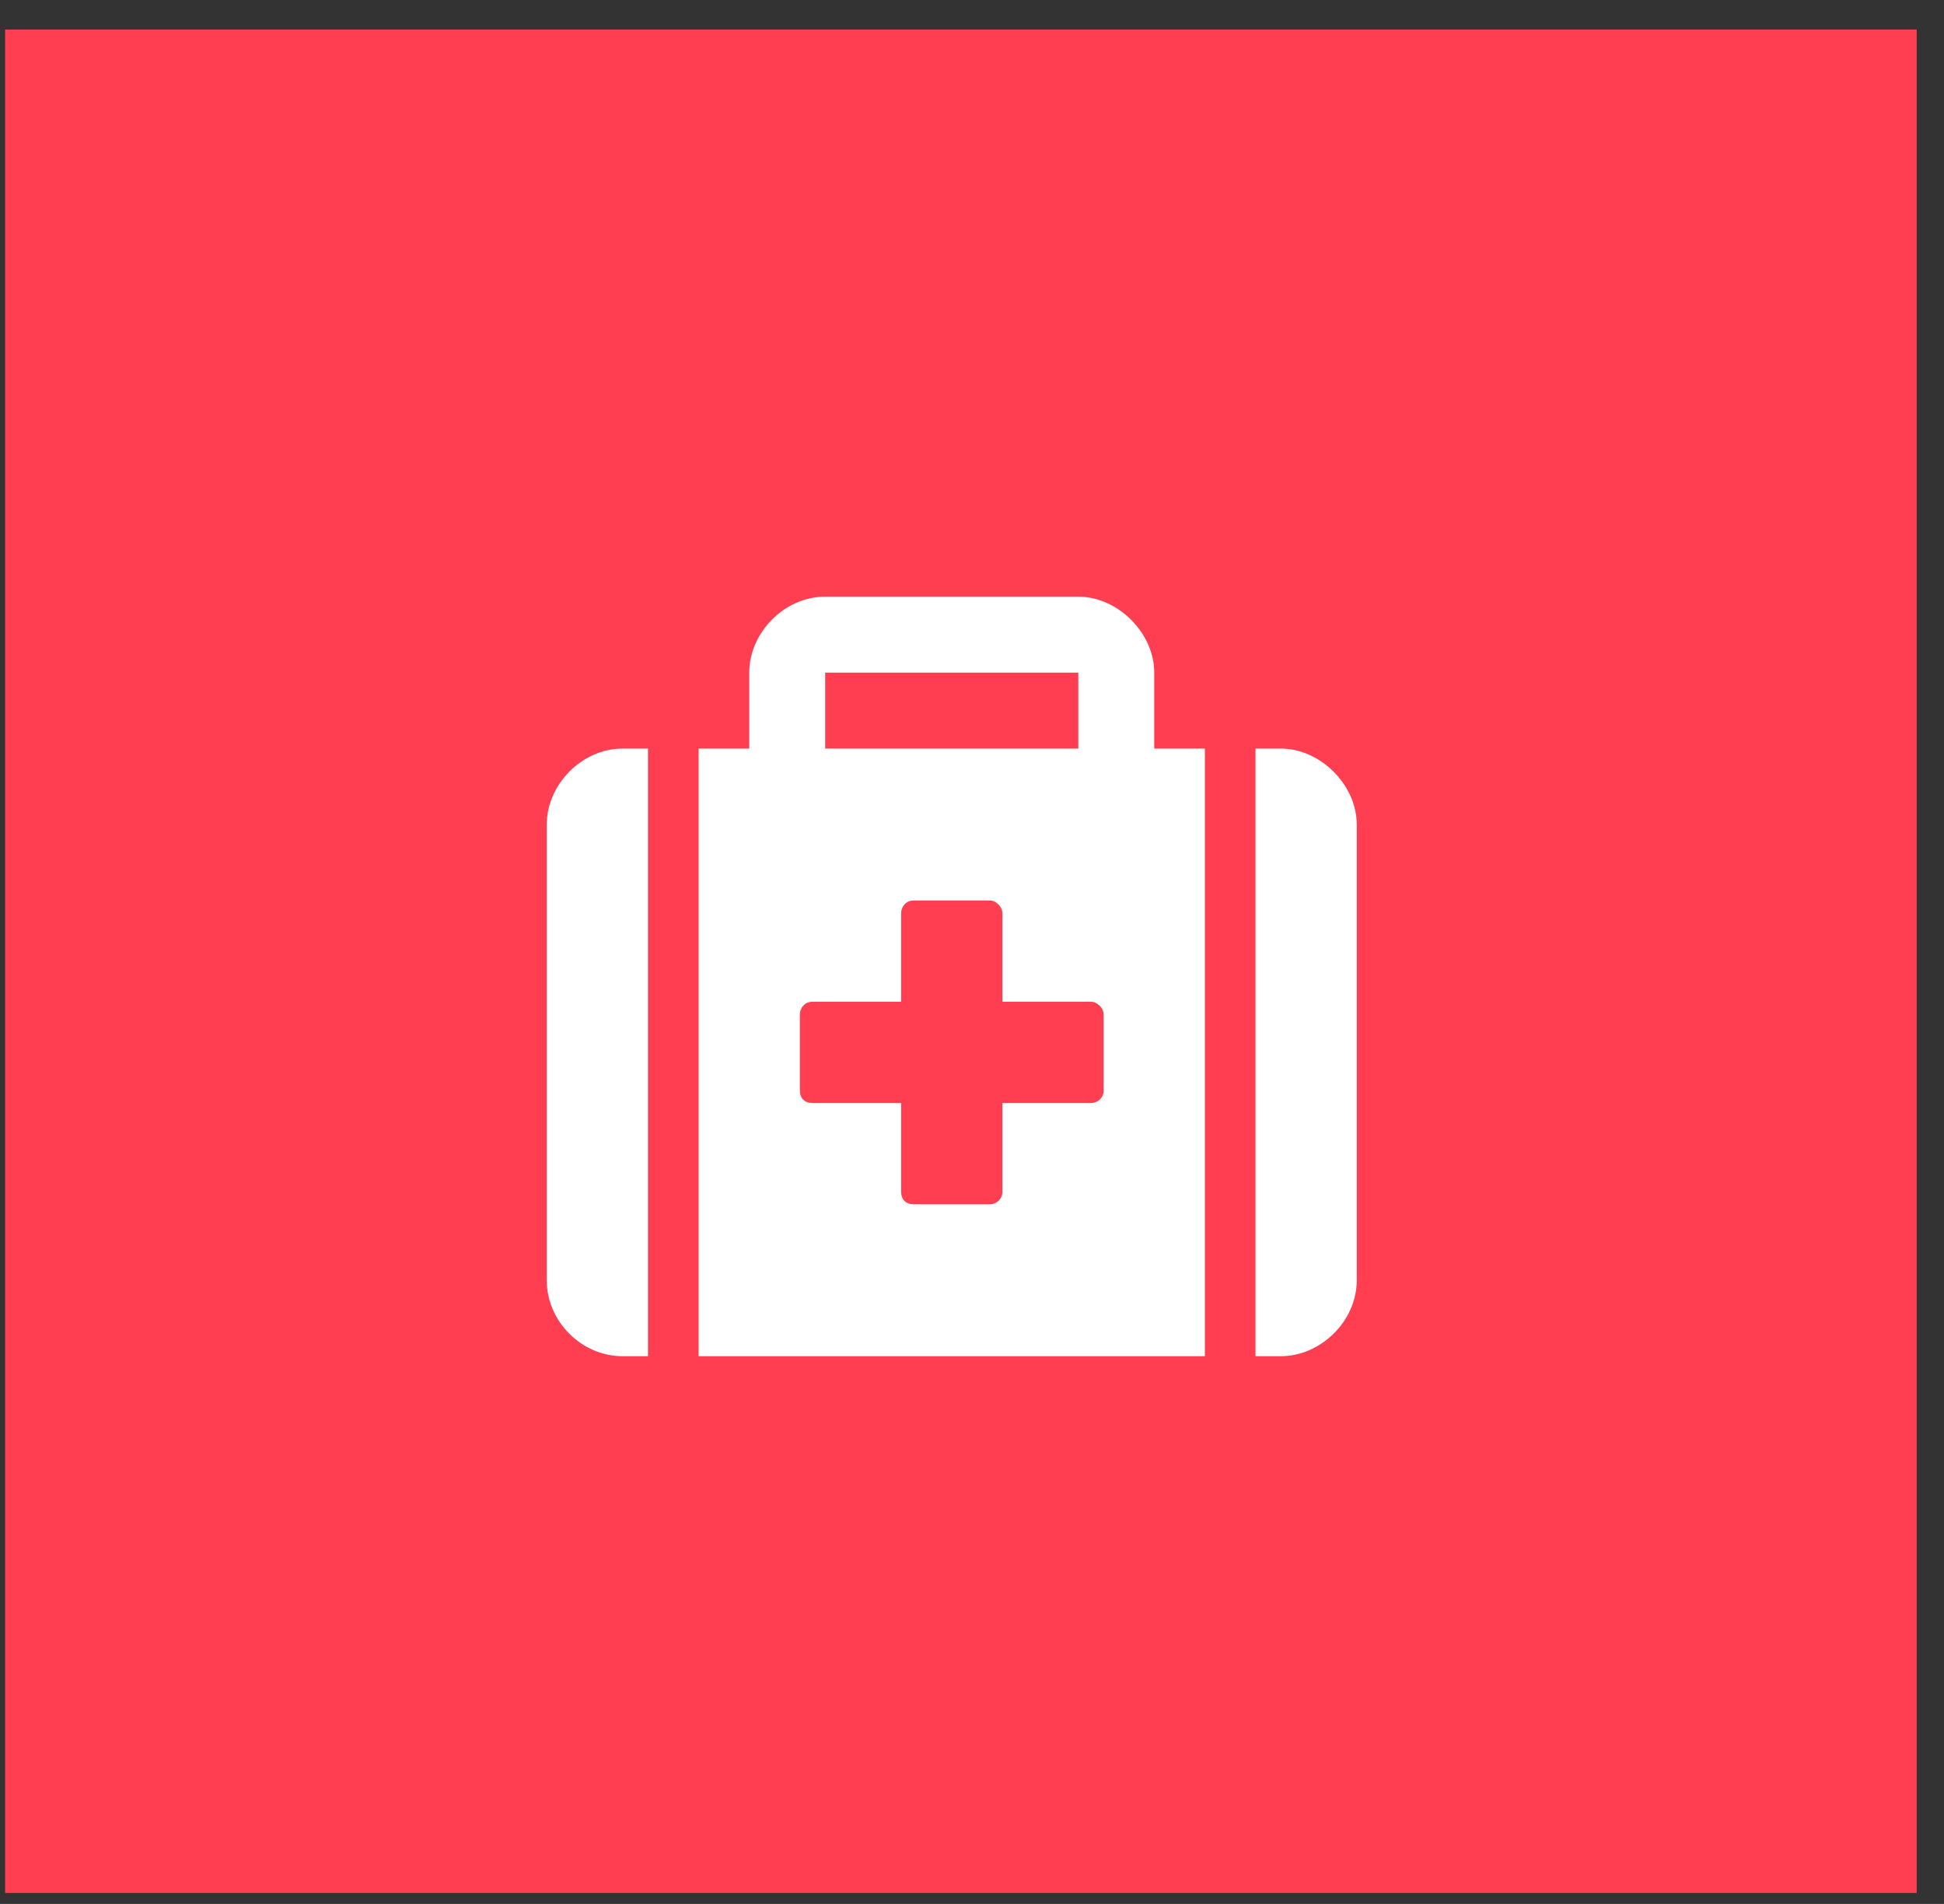 <svg fill="none" viewBox="0 0 48 47" height="47" width="48" xmlns="http://www.w3.org/2000/svg"><rect x="0" y="0" width="48" height="47" fill="#333333" stroke="none"/><rect stroke="#FF3E51" fill="#FF3E51" height="45" width="46.2" y="1.229" x="0.626"></rect><path fill="white" d="M13.5 20.354C13.5 19.377 14.359 18.479 15.375 18.479H16V33.479H15.375C14.359 33.479 13.5 32.62 13.5 31.604V20.354ZM31.625 18.479C32.602 18.479 33.5 19.377 33.5 20.354V31.604C33.5 32.62 32.602 33.479 31.625 33.479H31V18.479H31.625ZM28.5 16.604V18.479H29.75V33.479H17.25V18.479H18.5V16.604C18.5 15.627 19.359 14.729 20.375 14.729H26.625C27.602 14.729 28.5 15.627 28.5 16.604ZM20.375 16.604V18.479H26.625V16.604H20.375ZM27.25 26.916V25.041C27.25 24.885 27.094 24.729 26.938 24.729H24.75V22.541C24.75 22.385 24.594 22.229 24.438 22.229H22.562C22.367 22.229 22.25 22.385 22.25 22.541V24.729H20.062C19.867 24.729 19.75 24.885 19.75 25.041V26.916C19.75 27.112 19.867 27.229 20.062 27.229H22.25V29.416C22.25 29.612 22.367 29.729 22.562 29.729H24.438C24.594 29.729 24.75 29.612 24.75 29.416V27.229H26.938C27.094 27.229 27.25 27.112 27.25 26.916Z"></path></svg> 